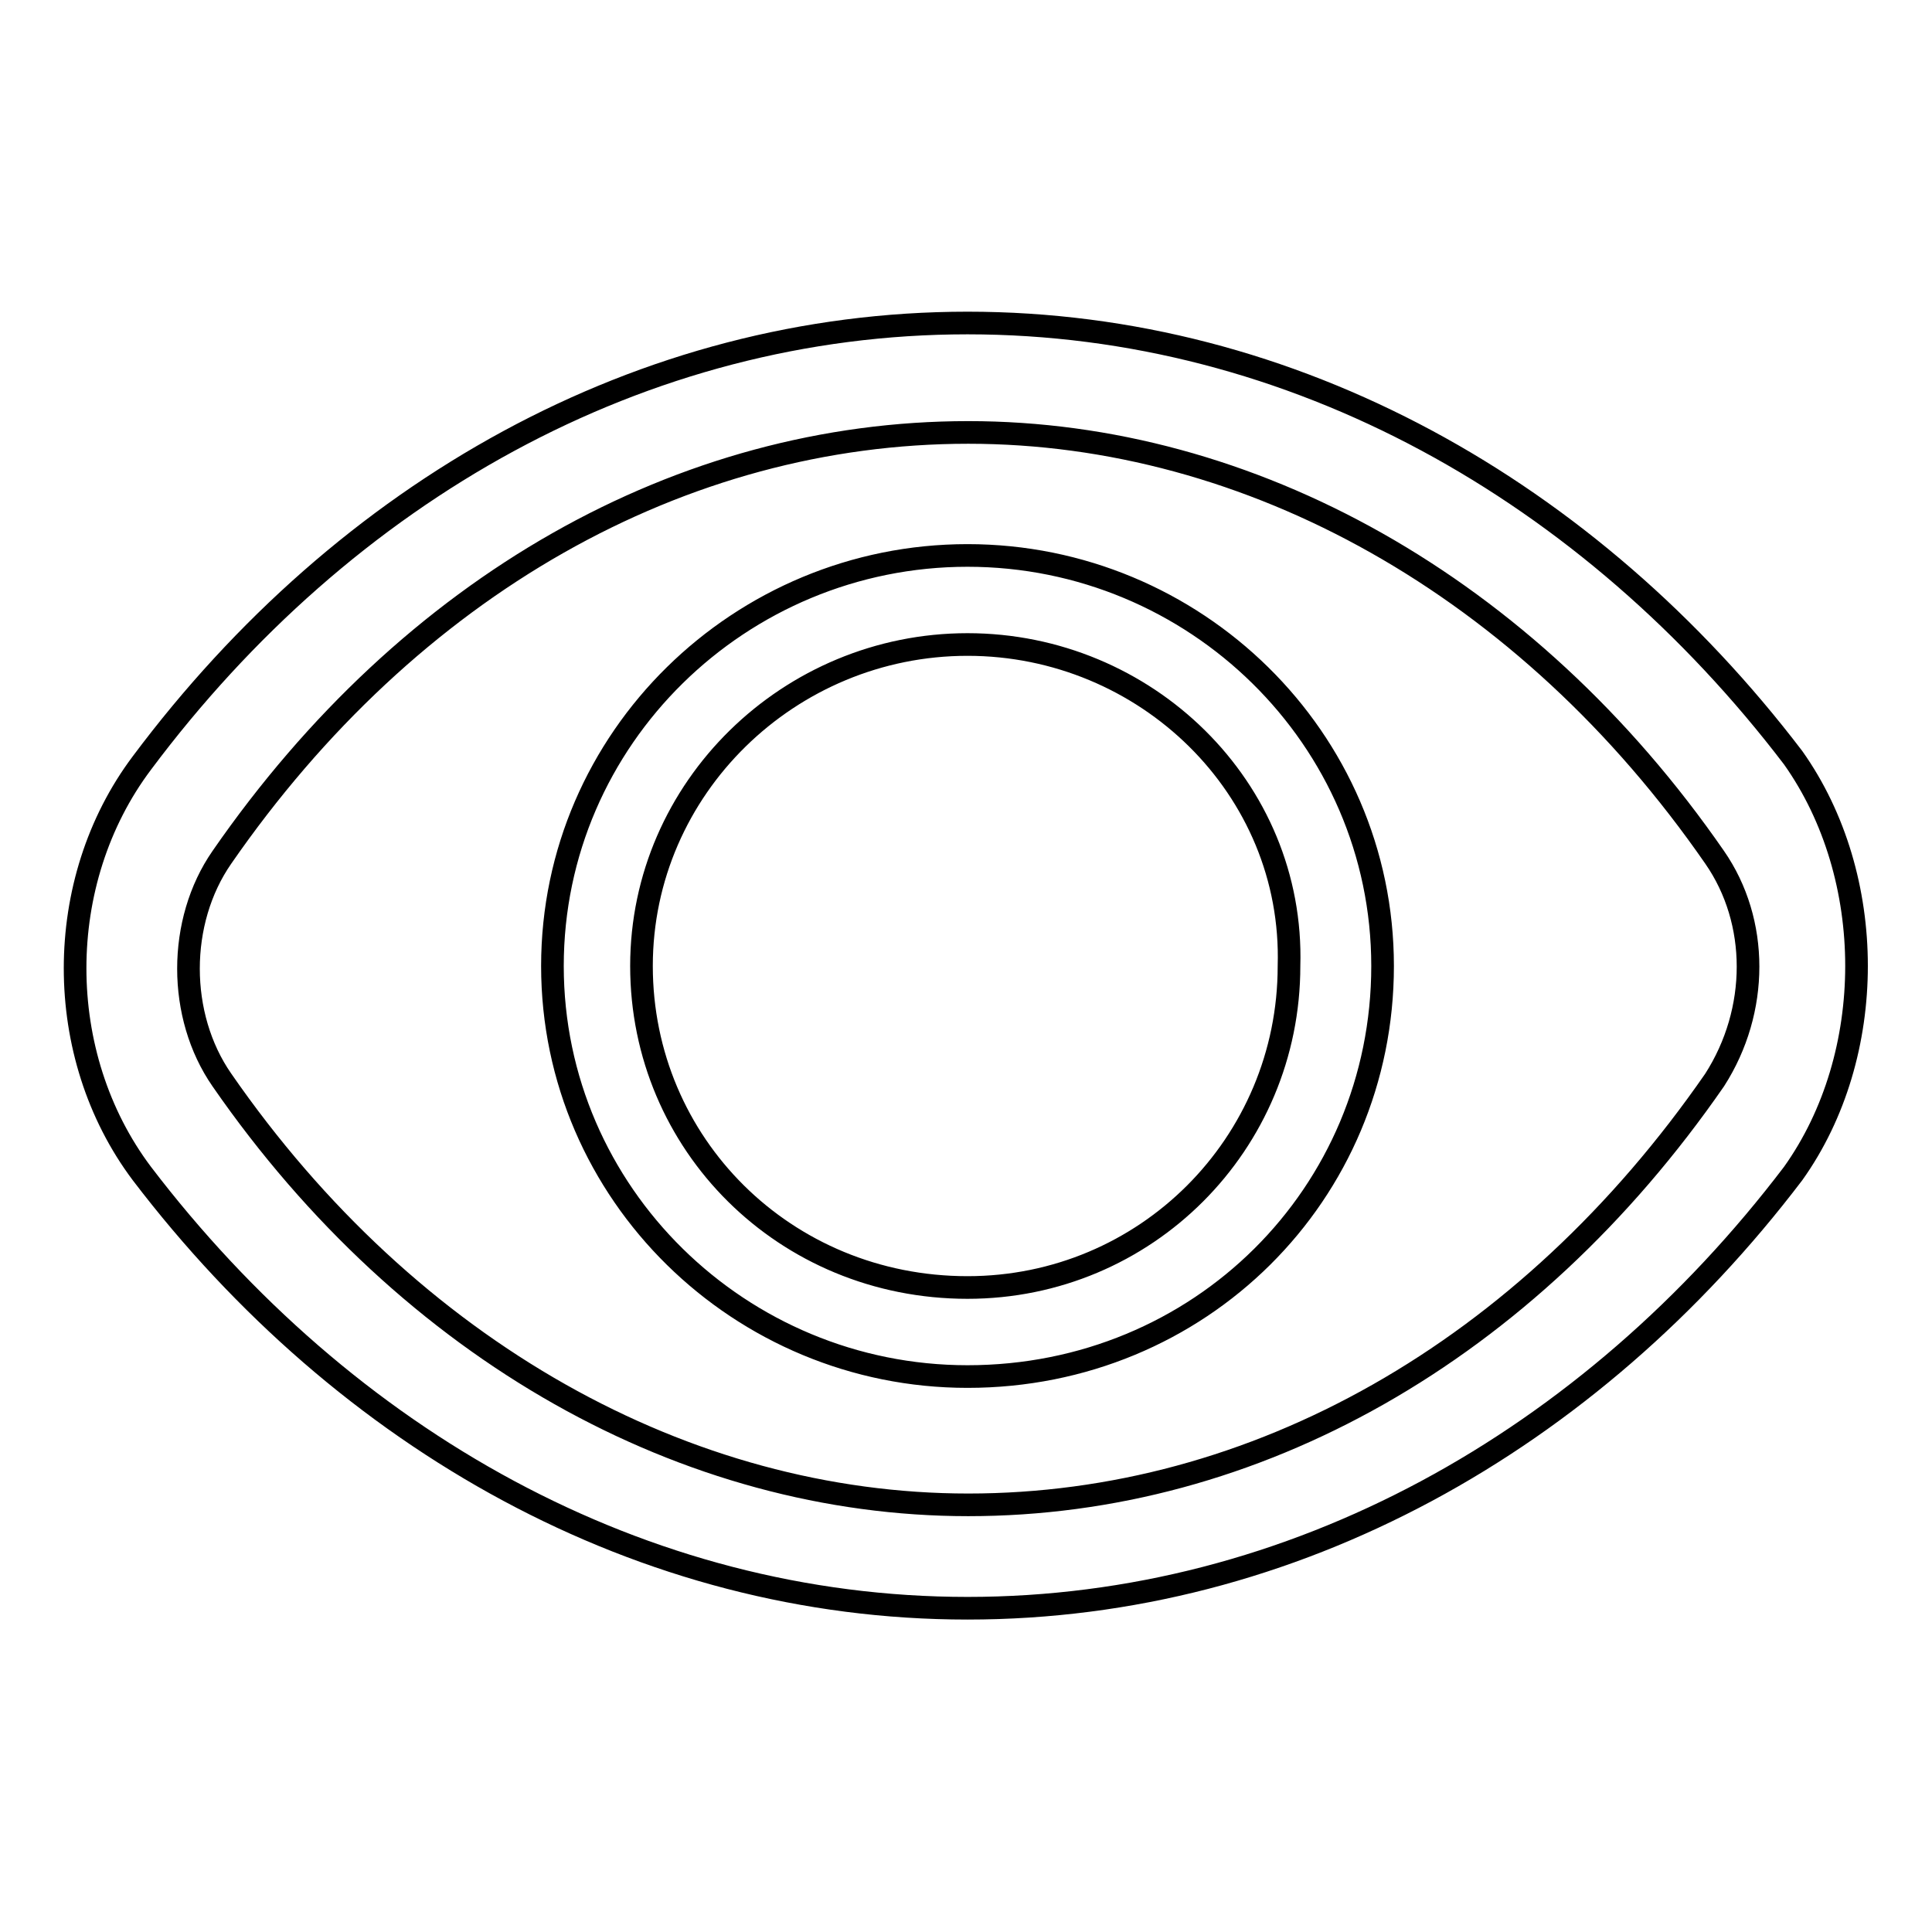 <?xml version="1.0" encoding="utf-8"?>
<!-- Svg Vector Icons : http://www.onlinewebfonts.com/icon -->
<!DOCTYPE svg PUBLIC "-//W3C//DTD SVG 1.1//EN" "http://www.w3.org/Graphics/SVG/1.1/DTD/svg11.dtd">
<svg version="1.1" xmlns="http://www.w3.org/2000/svg" xmlns:xlink="http://www.w3.org/1999/xlink" x="0px" y="0px" viewBox="0 0 256 256" enable-background="new 0 0 256 256" xml:space="preserve">
<g> <path stroke-width="3" fill-opacity="0" stroke="#000000"  d="M237.6,155.5c-26.9,35.4-66.2,57.6-109.4,57.6c-43.2,0-82.5-22.3-109.4-57.6c-11.8-15.7-11.8-38.7,0-54.4 c26.9-36,66.2-58.3,109.4-58.3c43.2,0,82.5,22.3,109.4,57.6C248.8,116.2,248.8,139.8,237.6,155.5z M227.2,113.6 c-24.9-36-61.6-56.3-98.9-56.3c-38,0-74,20.3-98.9,56.3c-5.9,8.5-5.9,21,0,29.5c24.9,36,61.6,56.3,98.9,56.3 c38,0,74-20.3,98.9-56.3C233.1,133.9,233.1,122.1,227.2,113.6z M128.2,182.4c-30.1,0-55-24.2-55-54.4s24.9-54.4,55-54.4 c30.1,0,55,24.2,55,54.4S159,182.4,128.2,182.4z M128.2,85.4c-23.6,0-43.2,19-43.2,42.6s19,42.6,43.2,42.6 c23.6,0,42.6-19,42.6-42.6C171.5,104.4,151.8,85.4,128.2,85.4z"/></g>
</svg>